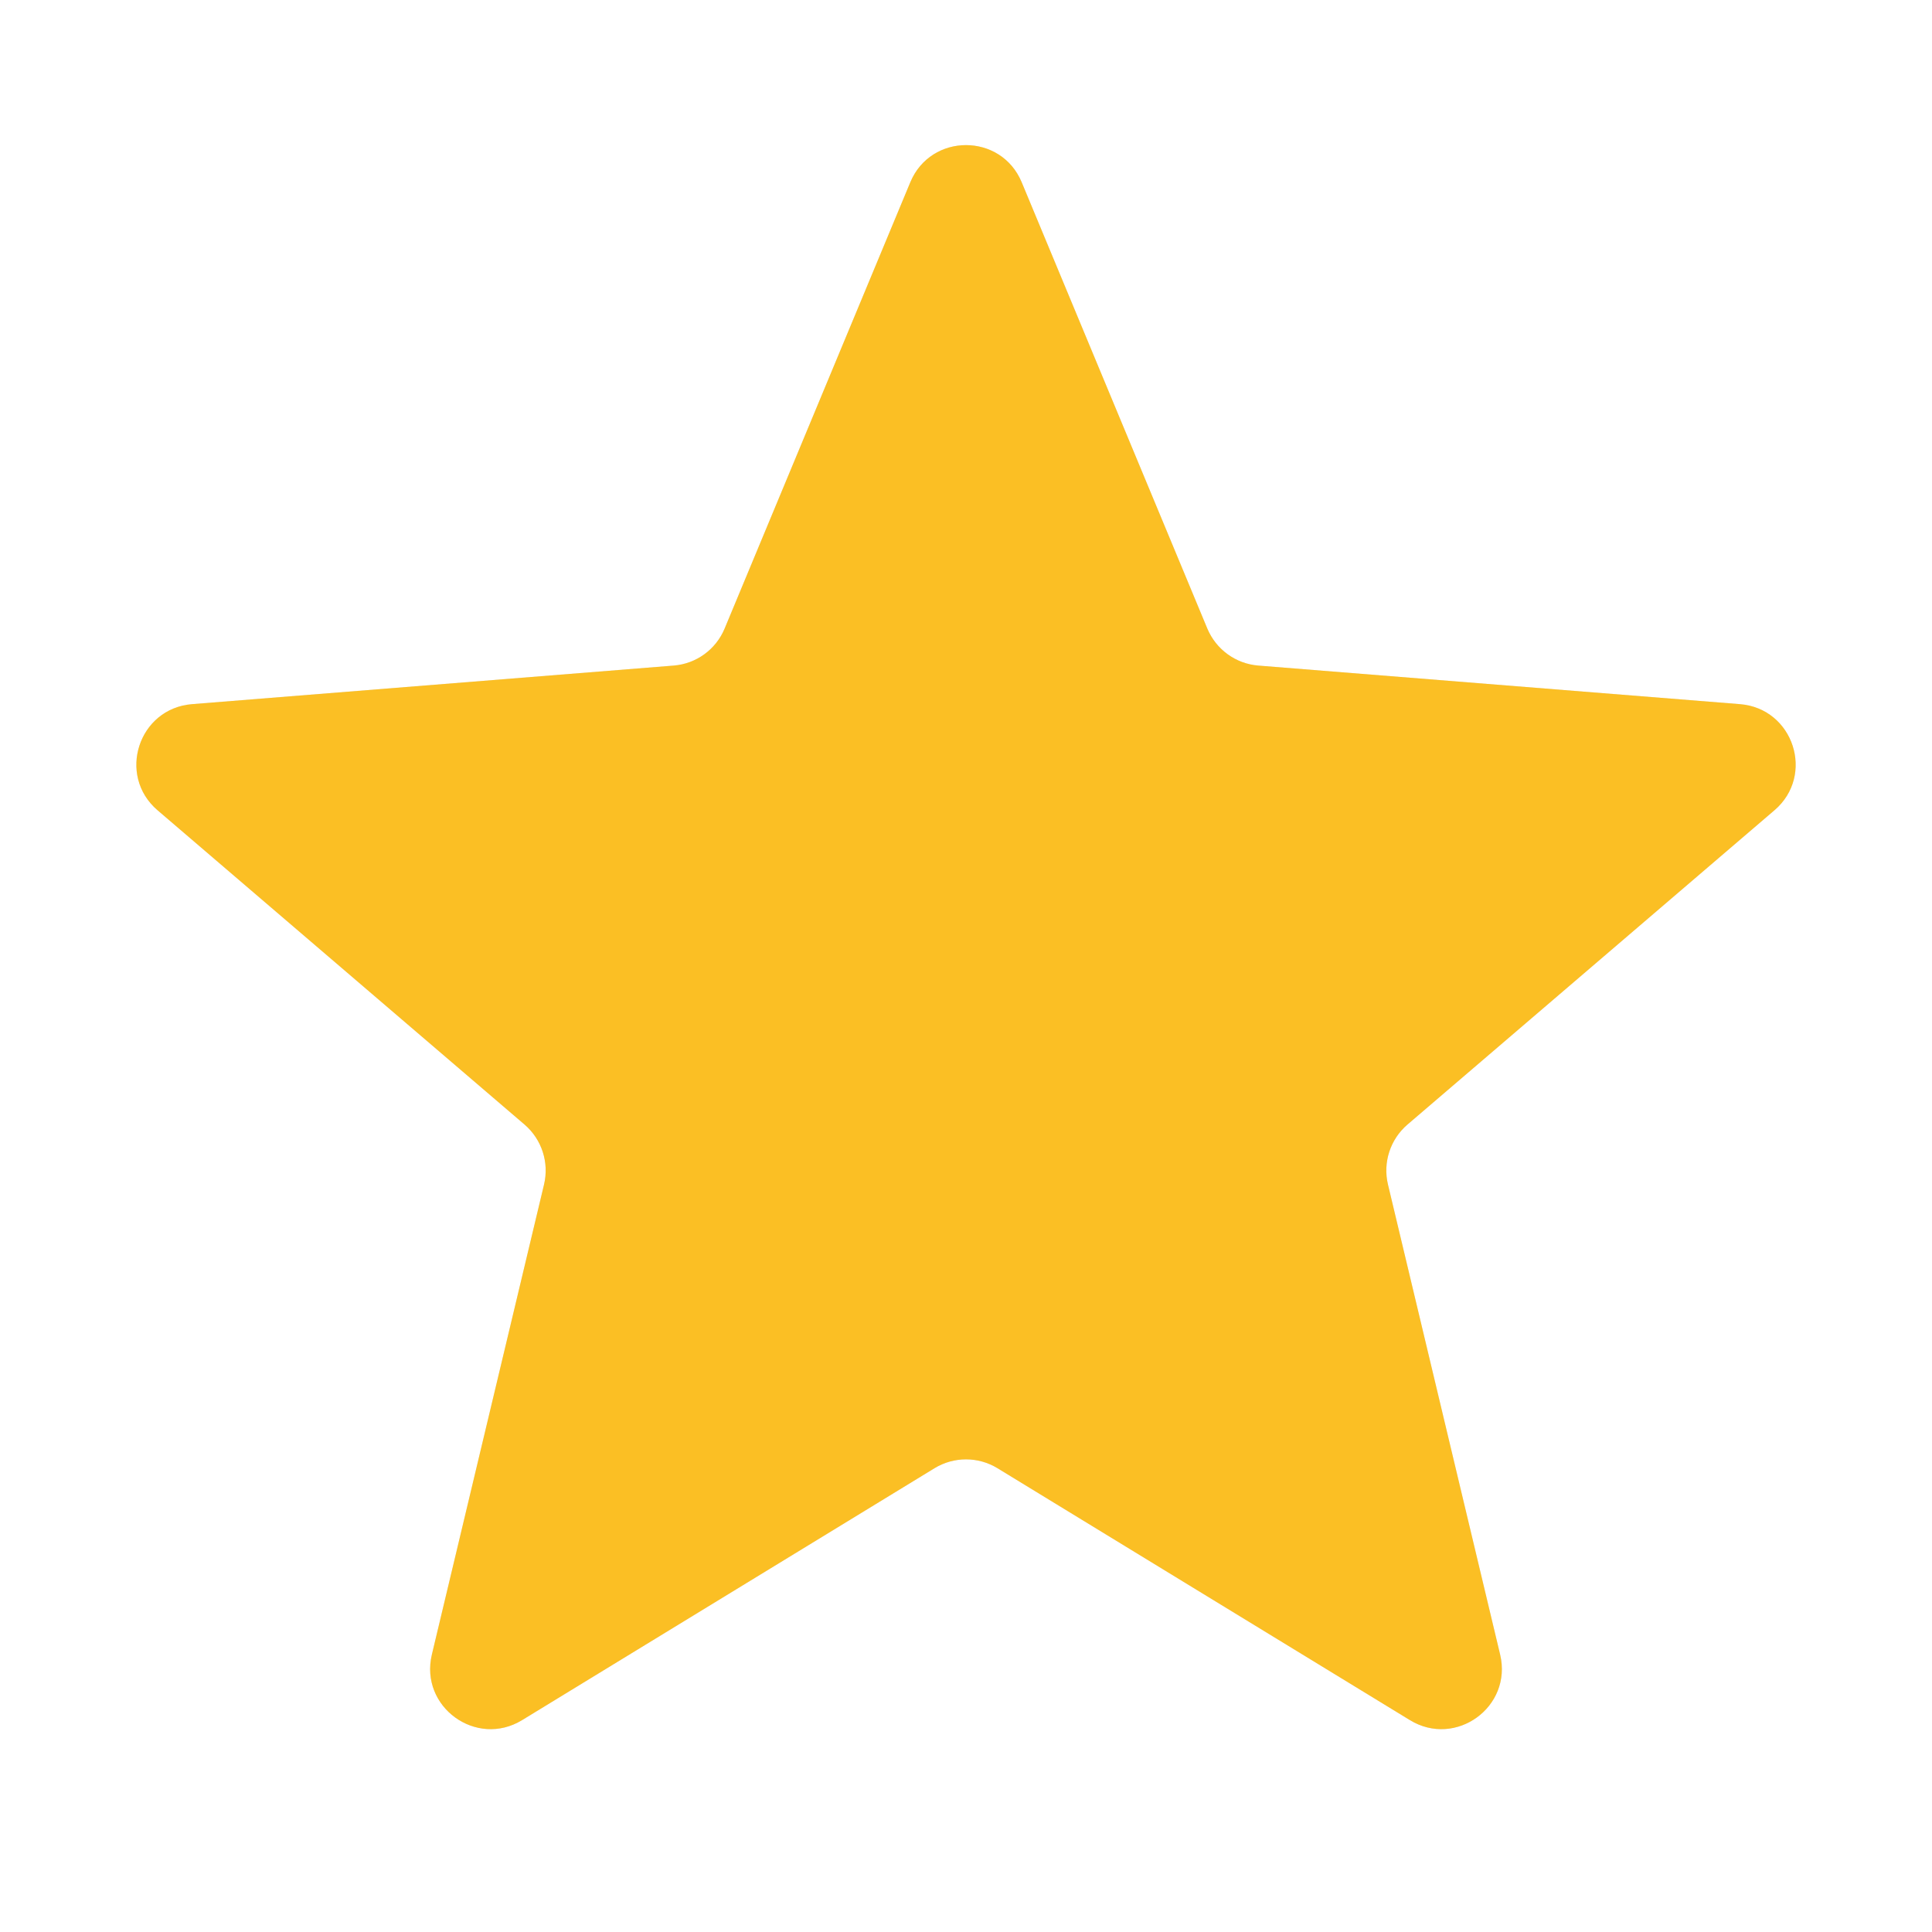 <svg width="32" height="32" viewBox="0 0 32 32" fill="none" xmlns="http://www.w3.org/2000/svg">
<g clip-path="url(#clip0_10774_1339)">
<path d="M15.077 3.02C15.418 2.198 16.582 2.198 16.923 3.02L19.997 10.411C20.142 10.757 20.467 10.994 20.841 11.024L28.82 11.663C29.707 11.735 30.067 12.841 29.391 13.42L23.311 18.627C23.027 18.871 22.902 19.254 22.989 19.619L24.847 27.405C25.053 28.271 24.112 28.954 23.353 28.491L16.521 24.318C16.201 24.123 15.799 24.123 15.479 24.318L8.647 28.491C7.888 28.954 6.947 28.271 7.153 27.405L9.011 19.619C9.098 19.254 8.973 18.871 8.689 18.627L2.609 13.42C1.934 12.841 2.293 11.735 3.18 11.663L11.159 11.024C11.533 10.994 11.858 10.757 12.002 10.411L15.077 3.02Z" fill="#E5E7EB"/>
<g clip-path="url(#clip1_10774_1339)">
<path d="M15.077 3.02C15.418 2.198 16.582 2.198 16.923 3.02L19.997 10.411C20.142 10.757 20.467 10.994 20.841 11.024L28.82 11.663C29.707 11.735 30.067 12.841 29.391 13.42L23.311 18.627C23.027 18.871 22.902 19.254 22.989 19.619L24.847 27.405C25.053 28.271 24.112 28.954 23.353 28.491L16.521 24.318C16.201 24.123 15.799 24.123 15.479 24.318L8.647 28.491C7.888 28.954 6.947 28.271 7.153 27.405L9.011 19.619C9.098 19.254 8.973 18.871 8.689 18.627L2.609 13.42C1.934 12.841 2.293 11.735 3.18 11.663L11.159 11.024C11.533 10.994 11.858 10.757 12.002 10.411L15.077 3.02Z" fill="#FBBF24"/>
</g>
</g>
<defs>
<clipPath id="clip0_10774_1339">
<rect width="32" height="32" fill="white"/>
</clipPath>
<clipPath id="clip1_10774_1339">
<rect width="32" height="32" fill="white"/>
</clipPath>
</defs>
</svg>
